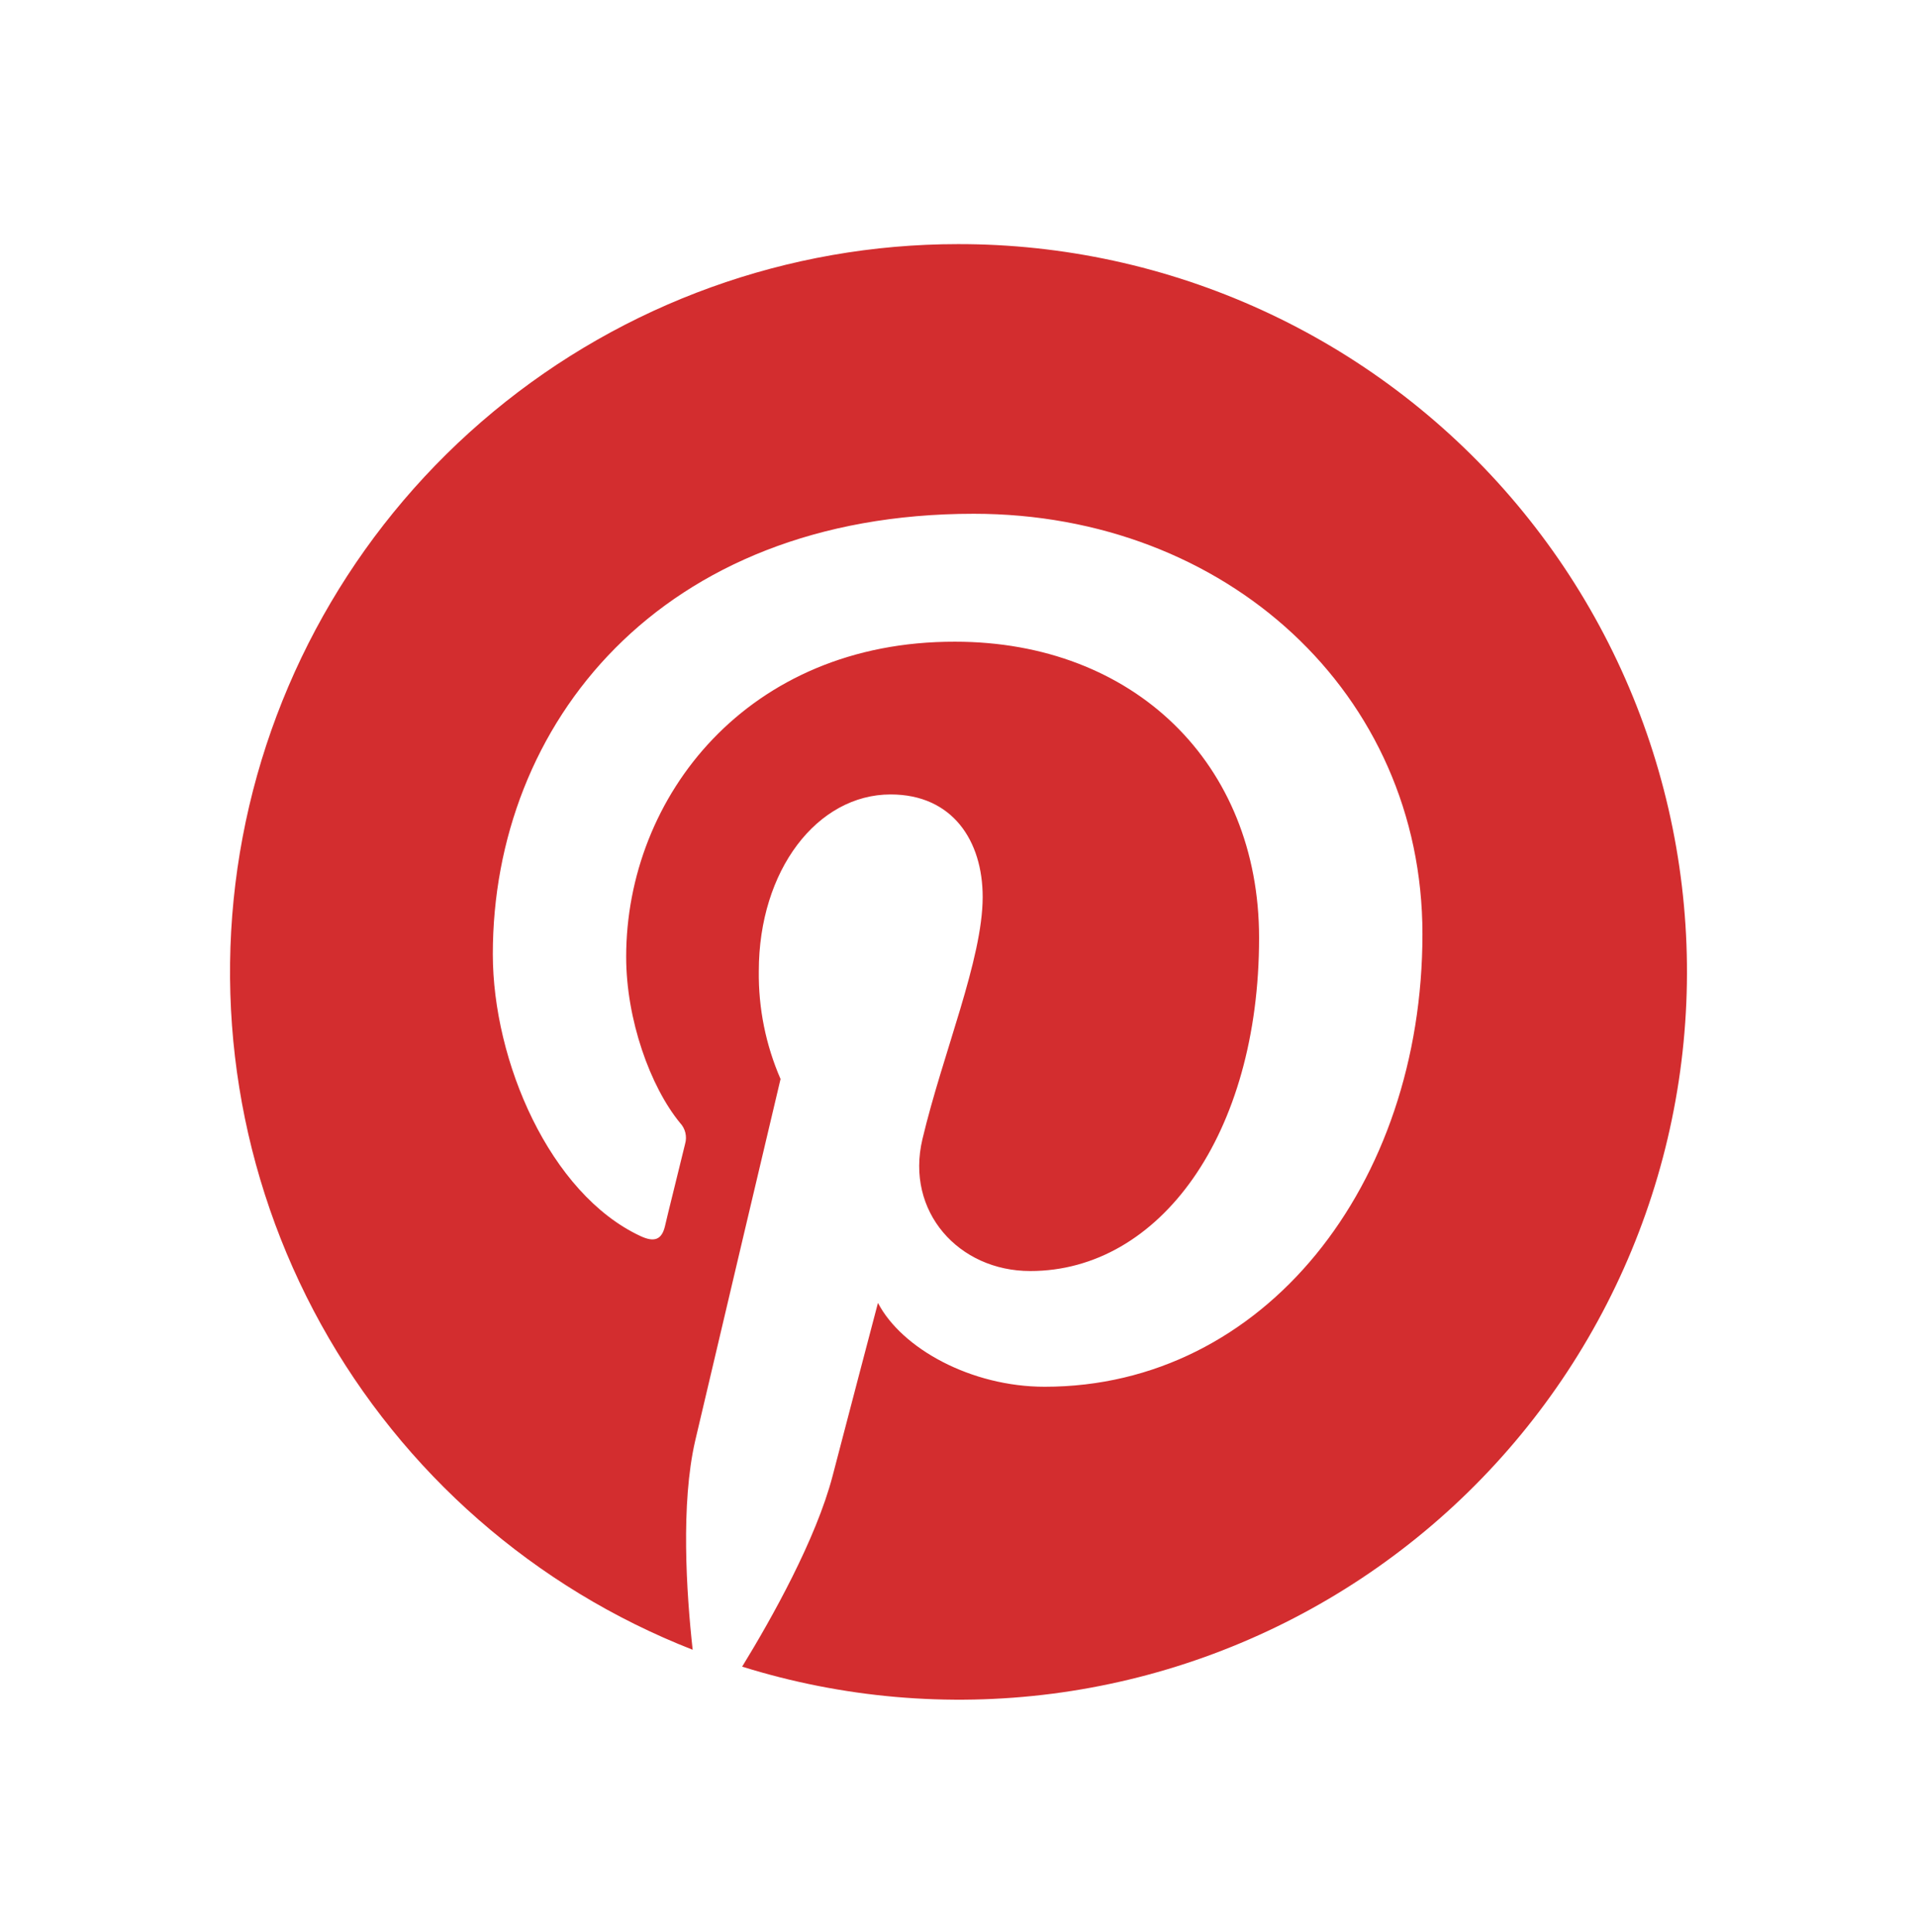 <svg width="128" height="129" viewBox="0 0 128 129" fill="none" xmlns="http://www.w3.org/2000/svg">
<path d="M63.962 16.303C52.635 16.304 41.664 20.261 32.944 27.491C24.224 34.72 18.302 44.768 16.202 55.898C14.102 67.029 15.955 78.544 21.441 88.454C26.927 98.363 35.702 106.046 46.25 110.175C45.826 106.331 45.45 100.415 46.418 96.219C47.302 92.423 52.118 72.059 52.118 72.059C51.131 69.788 50.636 67.334 50.666 64.859C50.666 58.099 54.582 53.055 59.466 53.055C63.614 53.055 65.614 56.167 65.614 59.899C65.614 64.071 62.962 70.299 61.59 76.083C60.446 80.919 64.018 84.883 68.79 84.883C77.43 84.883 84.07 75.775 84.07 62.627C84.07 50.991 75.706 42.855 63.77 42.855C49.93 42.823 41.81 53.195 41.81 63.903C41.81 68.079 43.41 72.559 45.41 74.995C45.582 75.178 45.703 75.402 45.762 75.646C45.821 75.89 45.815 76.146 45.746 76.387C45.378 77.923 44.546 81.223 44.398 81.899C44.182 82.791 43.69 82.979 42.77 82.551C36.702 79.723 32.906 70.851 32.906 63.723C32.906 48.391 44.046 34.311 65.018 34.311C81.878 34.311 94.978 46.311 94.978 62.379C94.978 79.131 84.418 92.611 69.758 92.611C64.834 92.611 60.206 90.051 58.622 87.011C58.622 87.011 56.182 96.287 55.594 98.563C54.494 102.783 51.534 108.075 49.554 111.303C56.241 113.39 63.3 114.007 70.248 113.112C77.196 112.217 83.868 109.831 89.807 106.116C95.747 102.402 100.813 97.448 104.659 91.593C108.506 85.738 111.041 79.121 112.091 72.195C113.142 65.269 112.683 58.198 110.745 51.465C108.808 44.733 105.438 38.5 100.867 33.191C96.296 27.883 90.632 23.626 84.262 20.711C77.892 17.796 70.967 16.292 63.962 16.303Z" fill="#D32D2F"/>
</svg>
